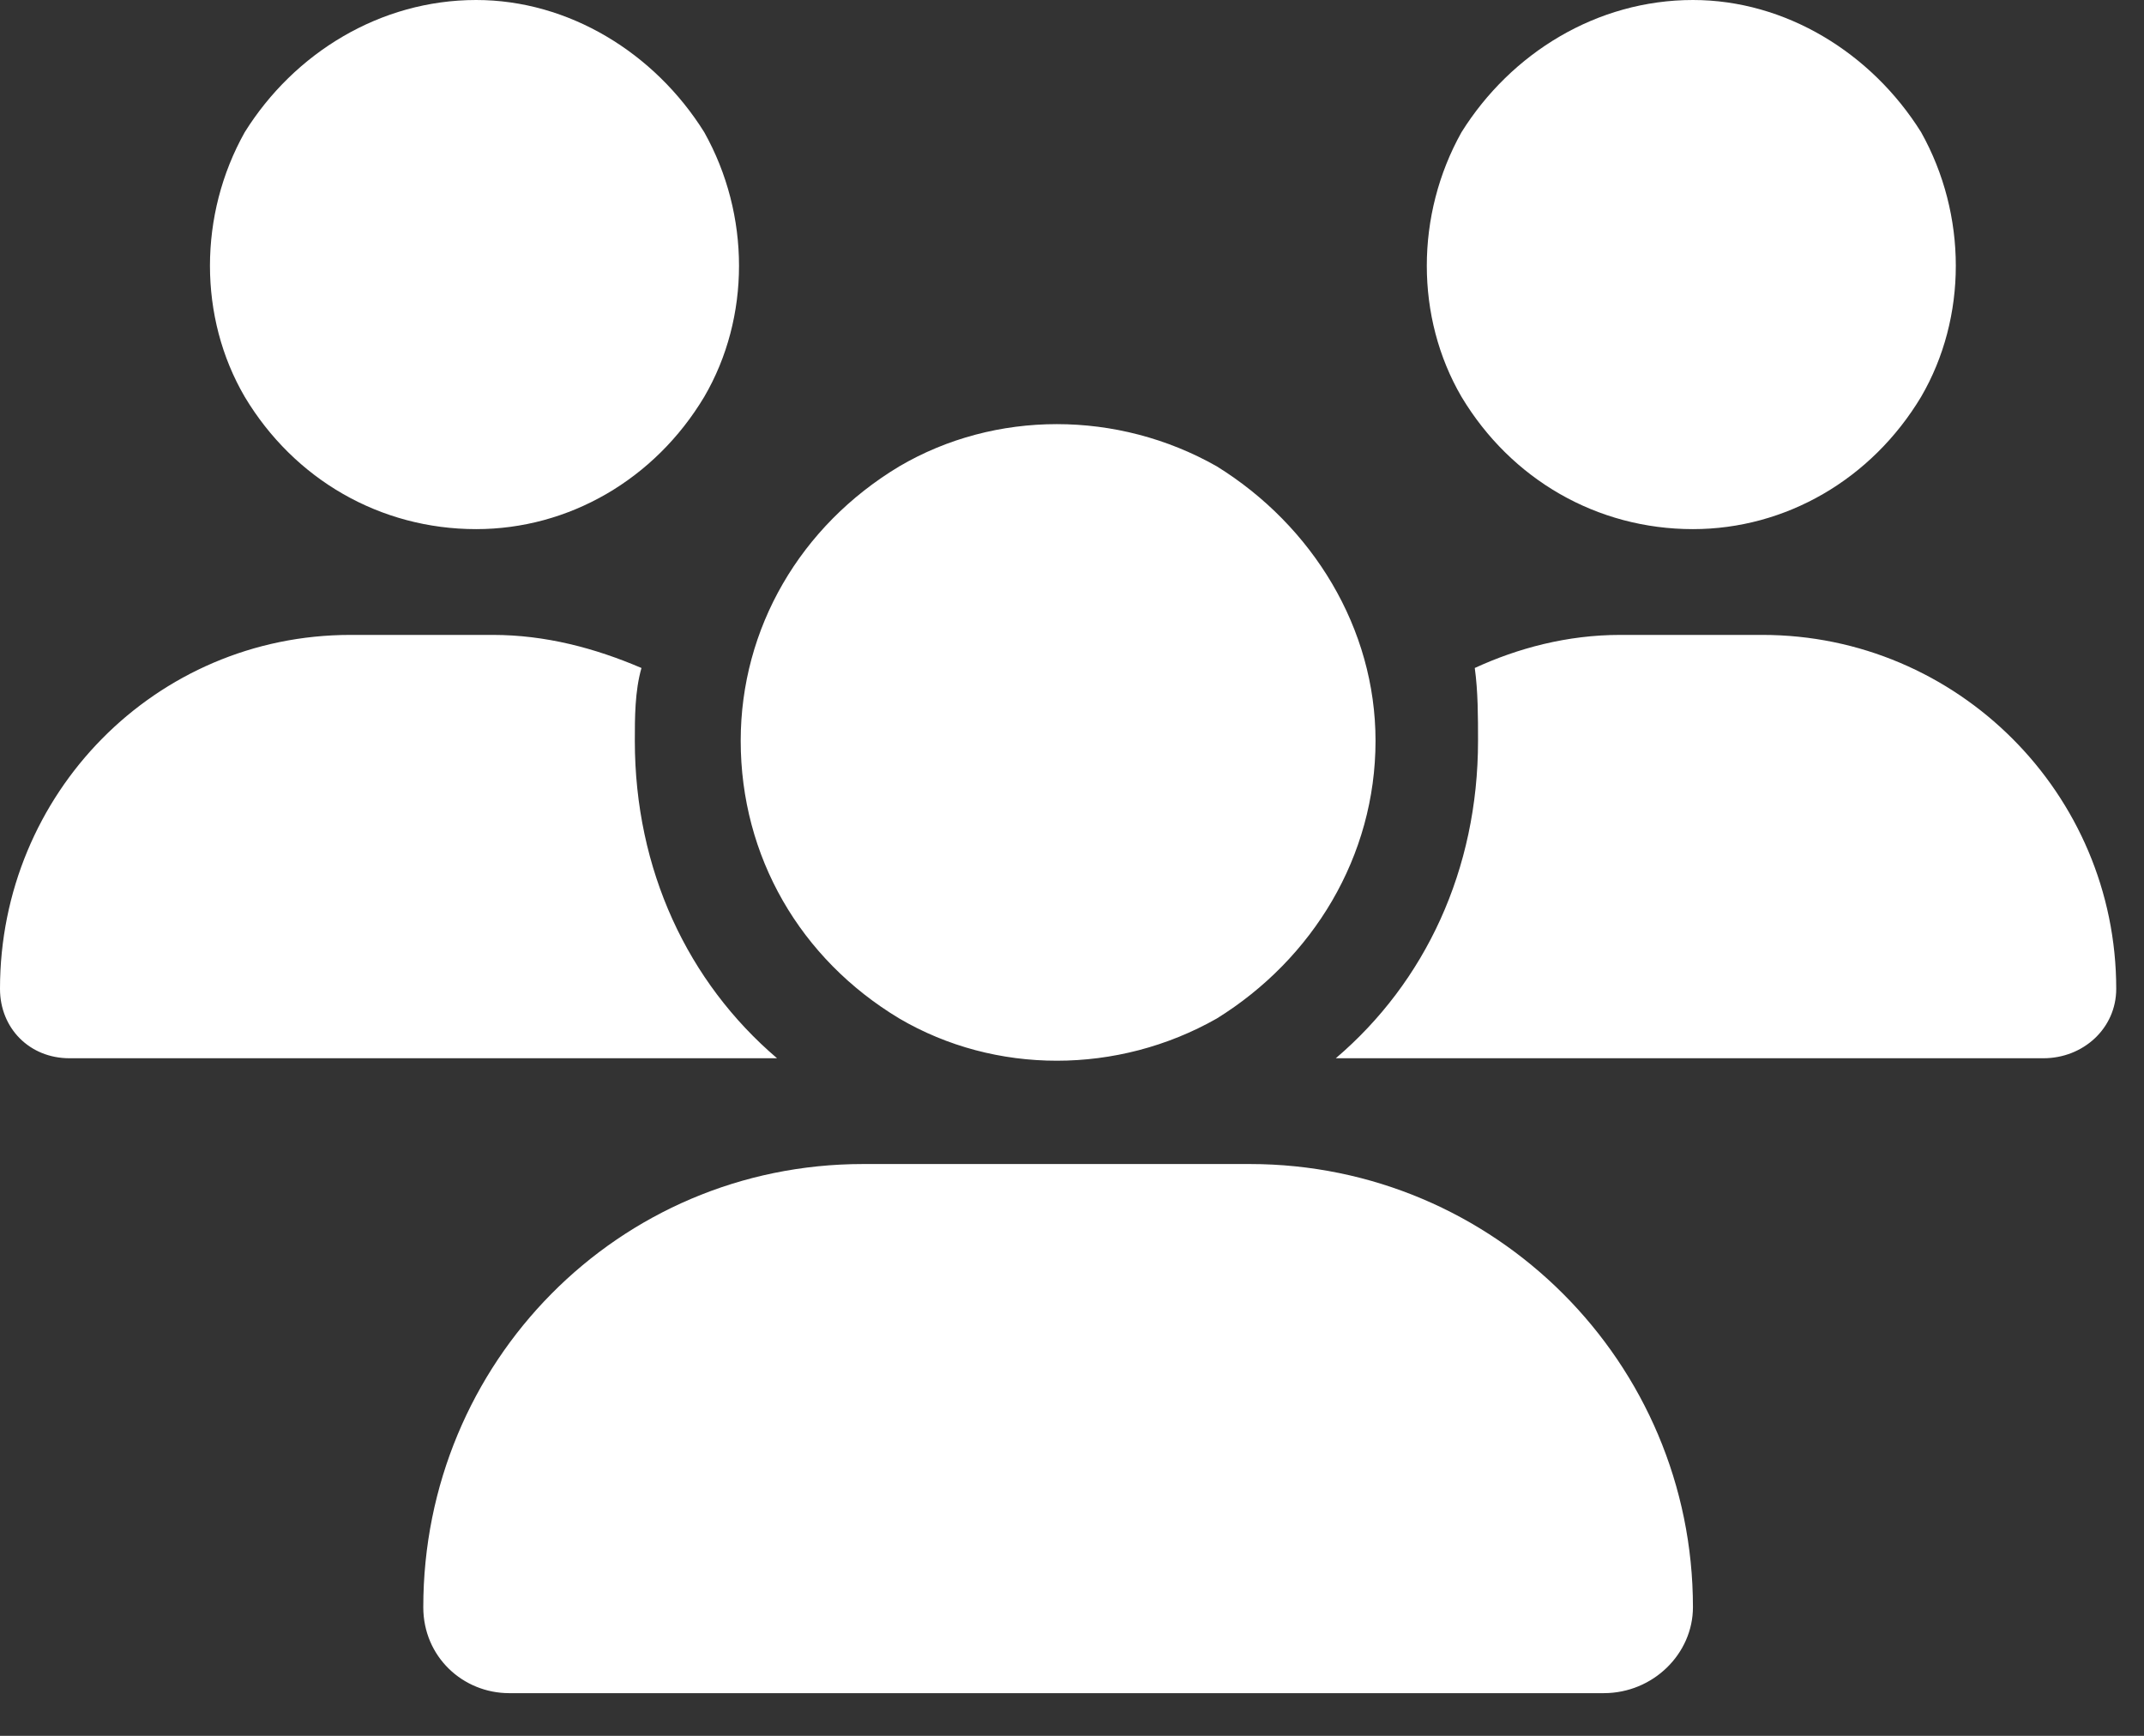 <?xml version="1.0" encoding="utf-8"?>
<svg xmlns="http://www.w3.org/2000/svg" fill="none" height="100%" overflow="visible" preserveAspectRatio="none" style="display: block;" viewBox="0 0 21 17" width="100%">
<rect x="0" y="0" width="21" height="17" fill="#333333" stroke="none"/>
<path d="M4.664 0C5.571 0 6.413 0.518 6.898 1.295C7.352 2.105 7.352 3.109 6.898 3.886C6.413 4.696 5.571 5.182 4.664 5.182C3.725 5.182 2.882 4.696 2.397 3.886C1.943 3.109 1.943 2.105 2.397 1.295C2.882 0.518 3.725 0 4.664 0ZM16.582 0C17.489 0 18.331 0.518 18.817 1.295C19.27 2.105 19.27 3.109 18.817 3.886C18.331 4.696 17.489 5.182 16.582 5.182C15.643 5.182 14.801 4.696 14.315 3.886C13.862 3.109 13.862 2.105 14.315 1.295C14.801 0.518 15.643 0 16.582 0ZM0 9.684C0 7.773 1.522 6.218 3.433 6.218H4.826C5.344 6.218 5.83 6.348 6.283 6.542C6.218 6.769 6.218 7.028 6.218 7.255C6.218 8.518 6.737 9.619 7.611 10.364C7.611 10.364 7.611 10.364 7.579 10.364H0.68C0.291 10.364 0 10.072 0 9.684ZM13.084 10.364C13.959 9.619 14.477 8.518 14.477 7.255C14.477 7.028 14.477 6.769 14.445 6.542C14.866 6.348 15.351 6.218 15.87 6.218H17.262C19.173 6.218 20.728 7.773 20.728 9.684C20.728 10.072 20.404 10.364 20.015 10.364H13.084ZM7.255 7.255C7.255 6.154 7.838 5.15 8.809 4.567C9.748 4.016 10.947 4.016 11.918 4.567C12.858 5.15 13.473 6.154 13.473 7.255C13.473 8.388 12.858 9.392 11.918 9.975C10.947 10.526 9.748 10.526 8.809 9.975C7.838 9.392 7.255 8.388 7.255 7.255ZM4.146 15.74C4.146 13.344 6.056 11.4 8.453 11.4H12.242C14.639 11.4 16.582 13.344 16.582 15.74C16.582 16.194 16.194 16.582 15.708 16.582H4.988C4.534 16.582 4.146 16.226 4.146 15.74Z" fill="white" id="Text"/>
</svg>